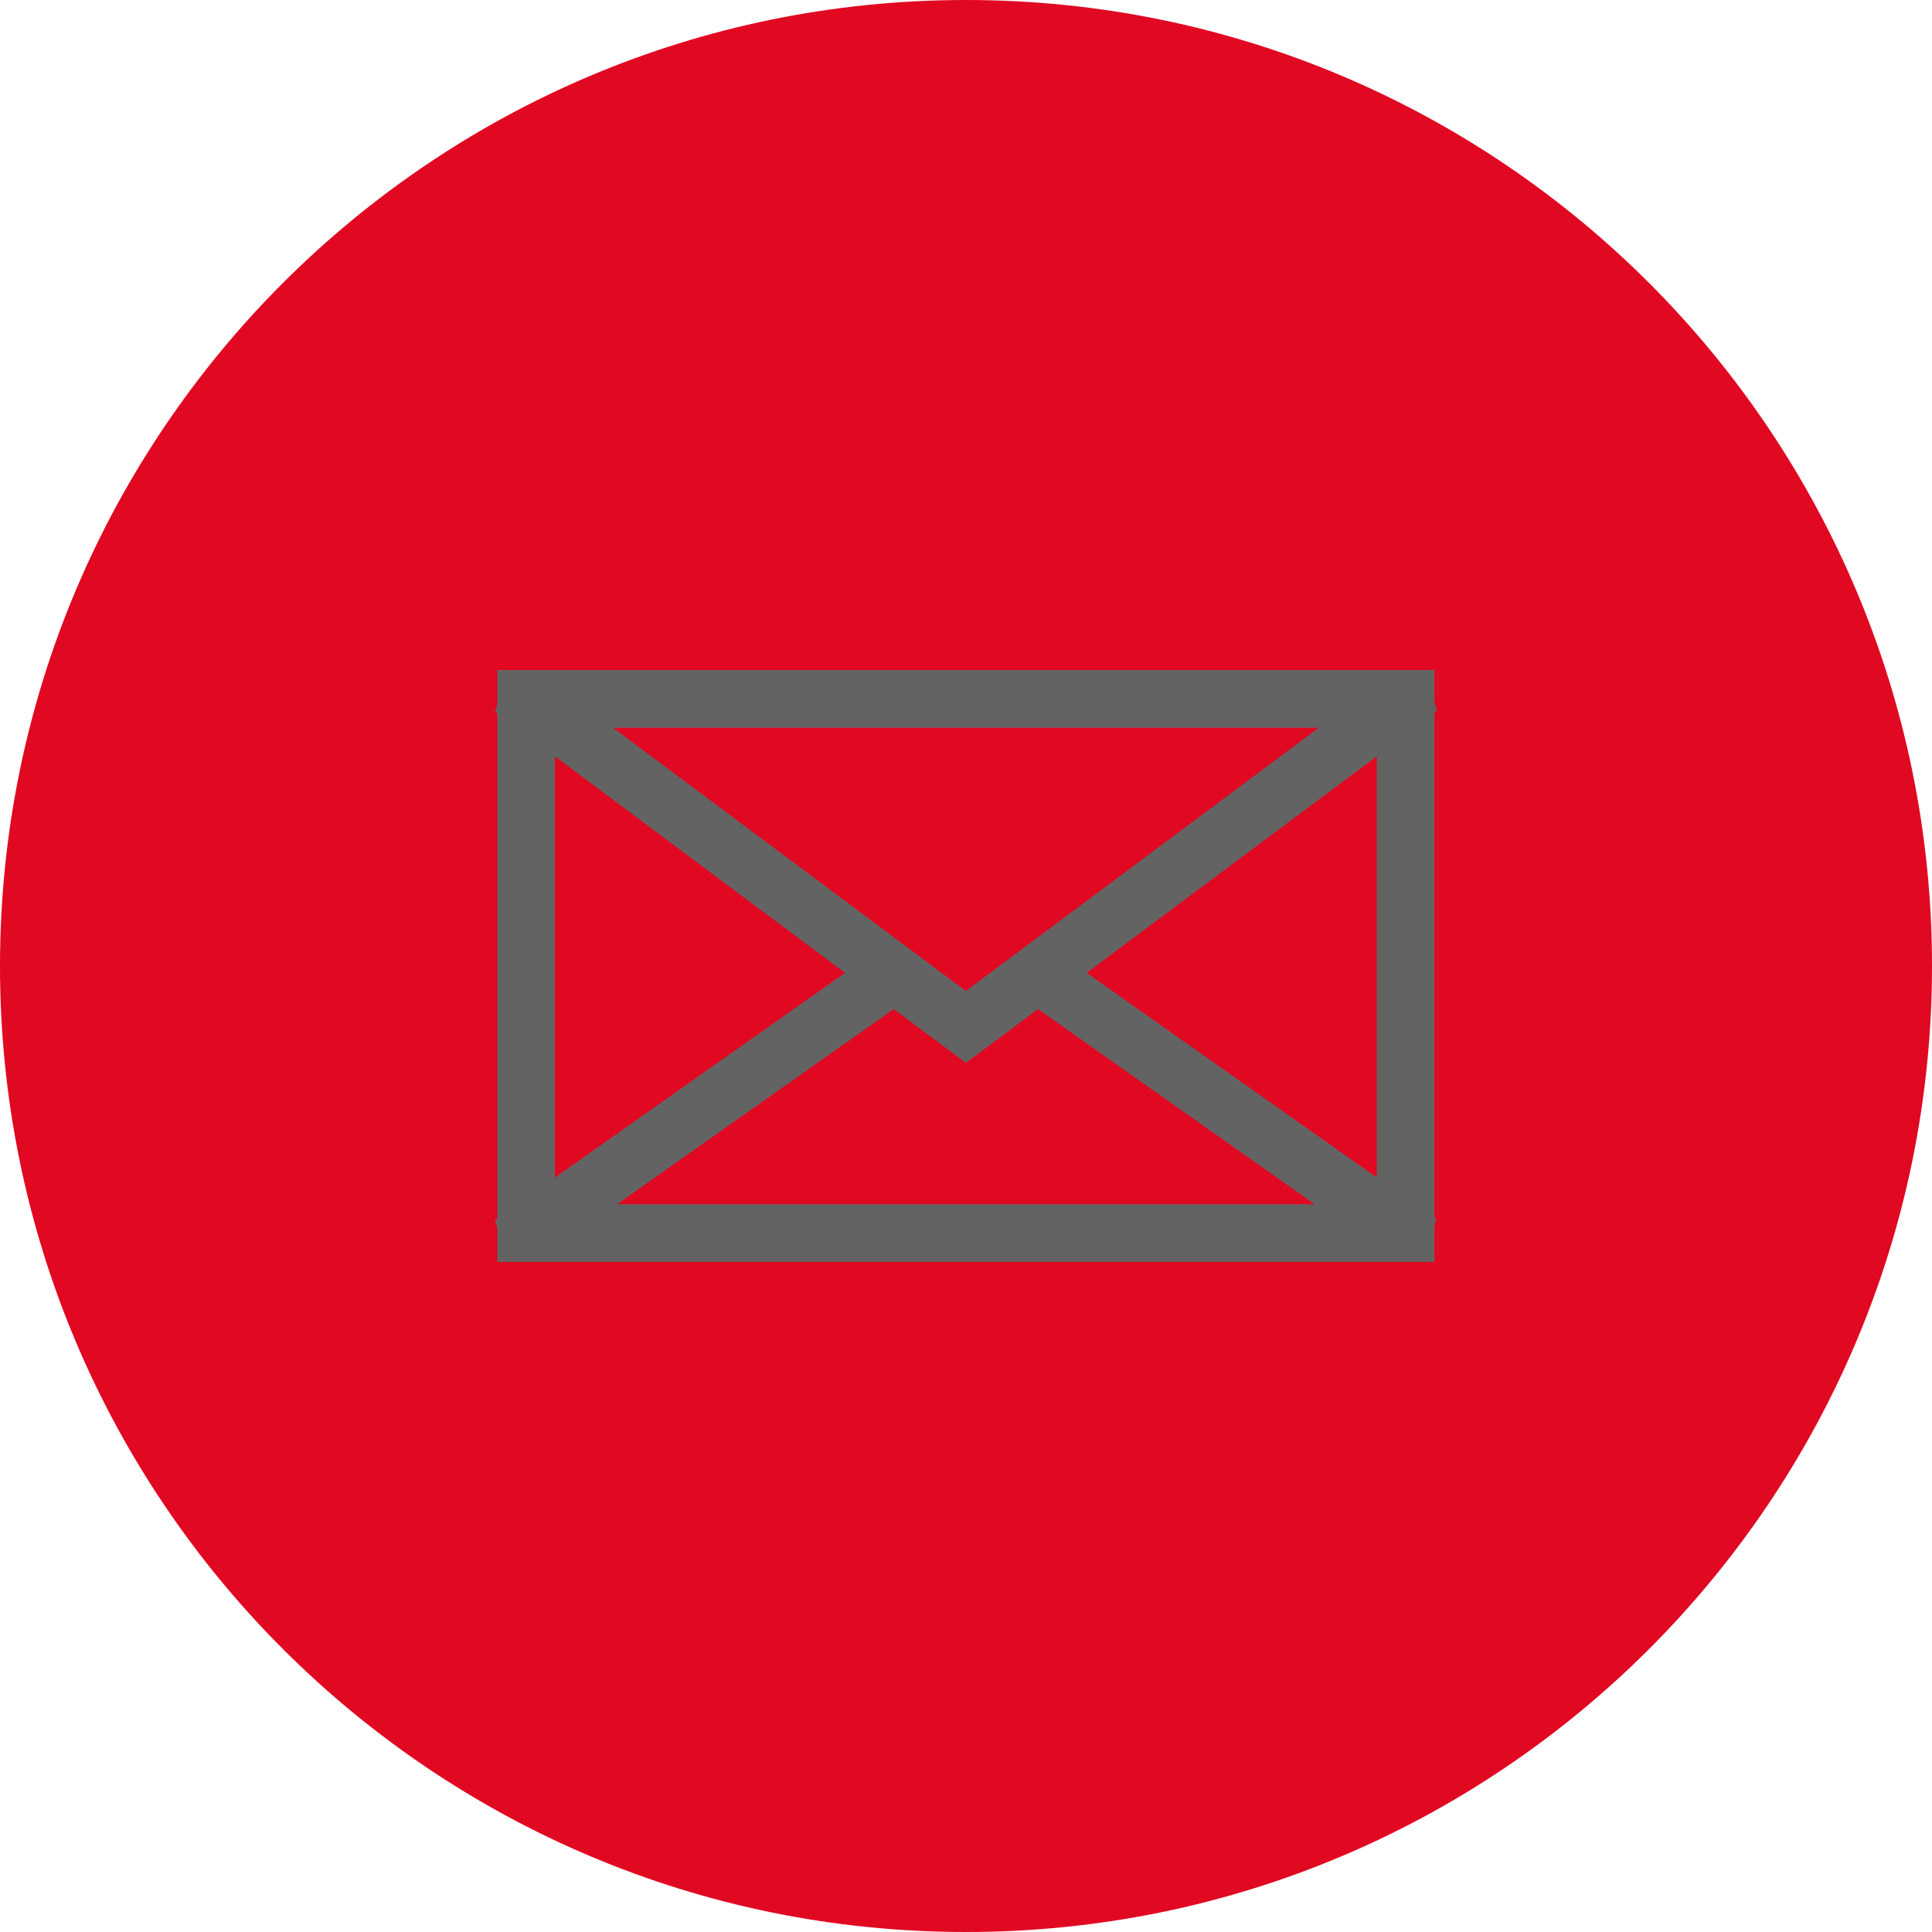 <?xml version="1.0" encoding="UTF-8"?>
<svg id="Ebene_2" data-name="Ebene 2" xmlns="http://www.w3.org/2000/svg" xmlns:xlink="http://www.w3.org/1999/xlink" viewBox="0 0 67 67">
  <defs>
    <style>
      .cls-1 {
        clip-path: url(#clippath);
      }

      .cls-2 {
        fill: none;
      }

      .cls-2, .cls-3, .cls-4 {
        stroke-width: 0px;
      }

      .cls-3 {
        fill: #646363;
      }

      .cls-4 {
        fill: #e10822;
      }
    </style>
    <clipPath id="clippath">
      <rect class="cls-2" width="67" height="67"/>
    </clipPath>
  </defs>
  <g id="Ebene_1-2" data-name="Ebene 1">
    <g class="cls-1">
      <path class="cls-4" d="m33.5,67c18.502,0,33.5-15,33.5-33.5S52.002,0,33.5,0,0,15,0,33.5s14.998,33.5,33.5,33.5"/>
      <path class="cls-3" d="m48.604,43.763l-31.358-.001v-1.183l-.08-.257.08-.059v-17.525l-.074-.055.074-.253v-1.194h32.499v1.138l.087.262-.087.071v17.538l.062.044-.062.227v1.246l-1.141.001Zm-27.204-2.001h24.191l-9.593-6.768-2.503,1.867-2.502-1.867-9.593,6.768Zm16.284-8.025l10.061,7.098v-14.604l-10.061,7.506Zm-18.438-7.506v14.604l10.06-7.098-10.06-7.506Zm2.013-.993l12.236,9.128,12.237-9.128h-24.473Z"/>
    </g>
  </g>
</svg>
